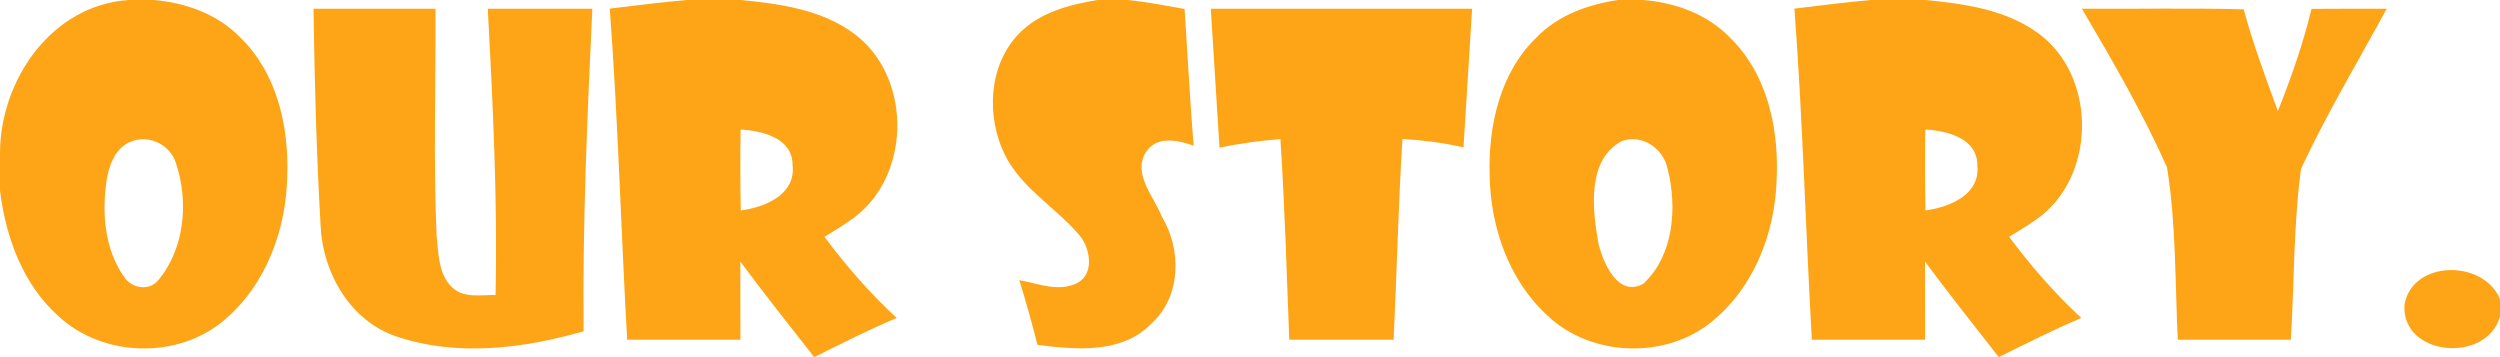 <?xml version="1.0" encoding="UTF-8" ?>
<!DOCTYPE svg PUBLIC "-//W3C//DTD SVG 1.1//EN" "http://www.w3.org/Graphics/SVG/1.1/DTD/svg11.dtd">
<svg width="287pt" height="41pt" viewBox="0 0 287 41" version="1.1" xmlns="http://www.w3.org/2000/svg">
<g id="#fda517ff">
<path fill="#fda517" opacity="1.00" d=" M 14.78 0.00 L 17.64 0.00 C 21.33 0.30 25.04 1.64 27.64 4.36 C 31.77 8.39 33.15 14.42 32.98 20.01 C 32.91 26.22 30.60 32.65 25.77 36.72 C 20.48 41.27 11.83 41.05 6.73 36.31 C 2.62 32.66 0.66 27.23 0.00 21.89 L 0.00 17.48 C 0.07 9.11 5.95 0.59 14.78 0.00 M 15.15 16.21 C 13.21 16.88 12.48 19.05 12.21 20.90 C 11.69 24.58 12.04 28.65 14.24 31.77 C 15.08 33.11 17.09 33.45 18.16 32.18 C 21.22 28.52 21.68 23.12 20.19 18.70 C 19.55 16.66 17.18 15.45 15.15 16.21 Z" />
<path fill="#fda517" opacity="1.00" d=" M 78.83 0.00 L 85.04 0.00 C 89.56 0.43 94.34 1.10 98.08 3.89 C 104.50 8.65 104.65 19.49 98.55 24.58 C 97.34 25.58 95.97 26.36 94.65 27.19 C 97.14 30.52 99.87 33.68 102.94 36.50 C 99.72 37.86 96.60 39.44 93.47 41.00 L 93.47 41.00 C 90.63 37.36 87.74 33.75 84.99 30.03 C 85.00 33.02 85.00 36.01 85.00 39.00 C 80.67 39.00 76.33 39.00 72.00 39.00 C 71.28 26.33 70.95 13.64 70.00 0.99 C 72.94 0.63 75.88 0.26 78.83 0.00 M 85.02 14.87 C 84.98 17.96 84.98 21.06 85.04 24.16 C 87.78 23.80 91.38 22.36 90.99 18.96 C 90.99 15.83 87.51 15.01 85.02 14.87 Z" />
<path fill="#fda517" opacity="1.00" d=" M 125.99 0.00 L 129.50 0.00 C 131.68 0.23 133.83 0.64 135.99 1.03 C 136.34 6.26 136.60 11.50 137.03 16.73 C 135.22 16.06 132.70 15.54 131.50 17.54 C 130.06 20.08 132.49 22.58 133.38 24.87 C 135.67 28.66 135.61 34.06 132.17 37.16 C 128.76 40.65 123.51 40.15 119.10 39.59 C 118.47 37.10 117.78 34.62 117.02 32.17 C 119.16 32.53 121.51 33.56 123.62 32.51 C 125.66 31.50 125.18 28.59 124.00 27.10 C 121.28 23.86 117.33 21.68 115.38 17.82 C 113.21 13.45 113.45 7.56 116.92 3.92 C 119.28 1.44 122.72 0.54 125.99 0.00 Z" />
<path fill="#fda517" opacity="1.00" d=" M 185.76 0.00 L 188.63 0.00 C 192.31 0.29 196.01 1.62 198.61 4.33 C 203.02 8.61 204.29 15.10 203.94 21.03 C 203.67 26.94 201.30 32.96 196.67 36.80 C 191.36 41.28 182.73 41.02 177.68 36.26 C 173.19 32.17 171.09 26.01 171.01 20.04 C 170.85 14.43 172.20 8.36 176.36 4.33 C 178.82 1.76 182.30 0.51 185.76 0.00 M 186.18 16.20 C 182.12 18.35 182.82 24.14 183.50 27.95 C 184.04 30.18 185.75 34.19 188.66 32.57 C 192.16 29.32 192.56 23.78 191.44 19.38 C 190.97 17.06 188.50 15.33 186.18 16.20 Z" />
<path fill="#fda517" opacity="1.00" d=" M 214.79 0.00 L 221.05 0.00 C 225.54 0.43 230.30 1.10 234.03 3.85 C 240.51 8.59 240.67 19.51 234.53 24.61 C 233.32 25.60 231.96 26.36 230.65 27.19 C 233.14 30.52 235.87 33.68 238.94 36.50 C 235.72 37.86 232.59 39.44 229.46 41.00 L 229.46 41.00 C 226.63 37.36 223.74 33.75 220.99 30.03 C 221.00 33.02 221.00 36.01 221.00 39.00 C 216.67 39.00 212.33 39.00 208.00 39.00 C 207.28 26.33 206.95 13.64 206.00 0.99 C 208.93 0.63 211.85 0.26 214.79 0.00 M 221.02 14.87 C 220.98 17.96 220.98 21.06 221.04 24.16 C 223.76 23.79 227.33 22.39 227.00 19.02 C 227.03 15.86 223.53 15.01 221.02 14.87 Z" />
<path fill="#fda517" opacity="1.00" d=" M 35.99 1.00 C 40.66 1.00 45.33 1.00 50.00 1.00 C 50.03 9.69 49.75 18.38 50.12 27.06 C 50.35 29.09 50.31 31.52 51.94 33.02 C 53.29 34.26 55.23 33.85 56.89 33.86 C 57.13 22.90 56.58 11.94 56.00 1.00 C 60.00 1.00 64.00 1.00 68.00 1.00 C 67.42 13.34 66.87 25.68 67.00 38.03 C 60.10 40.01 52.51 40.97 45.58 38.65 C 40.26 36.91 37.06 31.37 36.81 25.99 C 36.33 17.67 36.11 9.33 35.99 1.00 Z" />
<path fill="#fda517" opacity="1.00" d=" M 139.00 1.00 C 149.00 1.00 159.00 1.00 169.00 1.00 C 168.67 6.31 168.33 11.62 168.01 16.92 C 165.70 16.38 163.35 16.10 161.00 15.95 C 160.53 23.63 160.35 31.32 159.99 39.00 C 156.00 39.00 152.00 39.00 148.01 39.00 C 147.71 31.32 147.49 23.63 146.99 15.96 C 144.64 16.16 142.30 16.46 140.00 16.96 C 139.66 11.64 139.33 6.32 139.00 1.00 Z" />
<path fill="#fda517" opacity="1.00" d=" M 239.00 1.00 C 245.19 1.04 251.39 0.91 257.58 1.07 C 258.64 5.04 260.09 8.89 261.50 12.75 C 263.02 8.92 264.40 5.03 265.36 1.02 C 268.24 1.00 271.11 1.00 274.00 1.00 C 270.67 7.10 267.10 13.08 264.16 19.37 C 263.28 25.87 263.39 32.46 262.99 39.00 C 258.66 39.00 254.34 39.00 250.01 39.00 C 249.69 32.40 249.83 25.72 248.77 19.20 C 245.96 12.91 242.50 6.93 239.00 1.00 Z" />
<path fill="#fda517" opacity="1.00" d=" M 276.03 35.00 C 276.91 29.83 285.09 29.75 287.00 34.33 L 287.00 36.34 C 285.46 41.77 275.68 40.93 276.03 35.00 Z" />
</g>
</svg>
